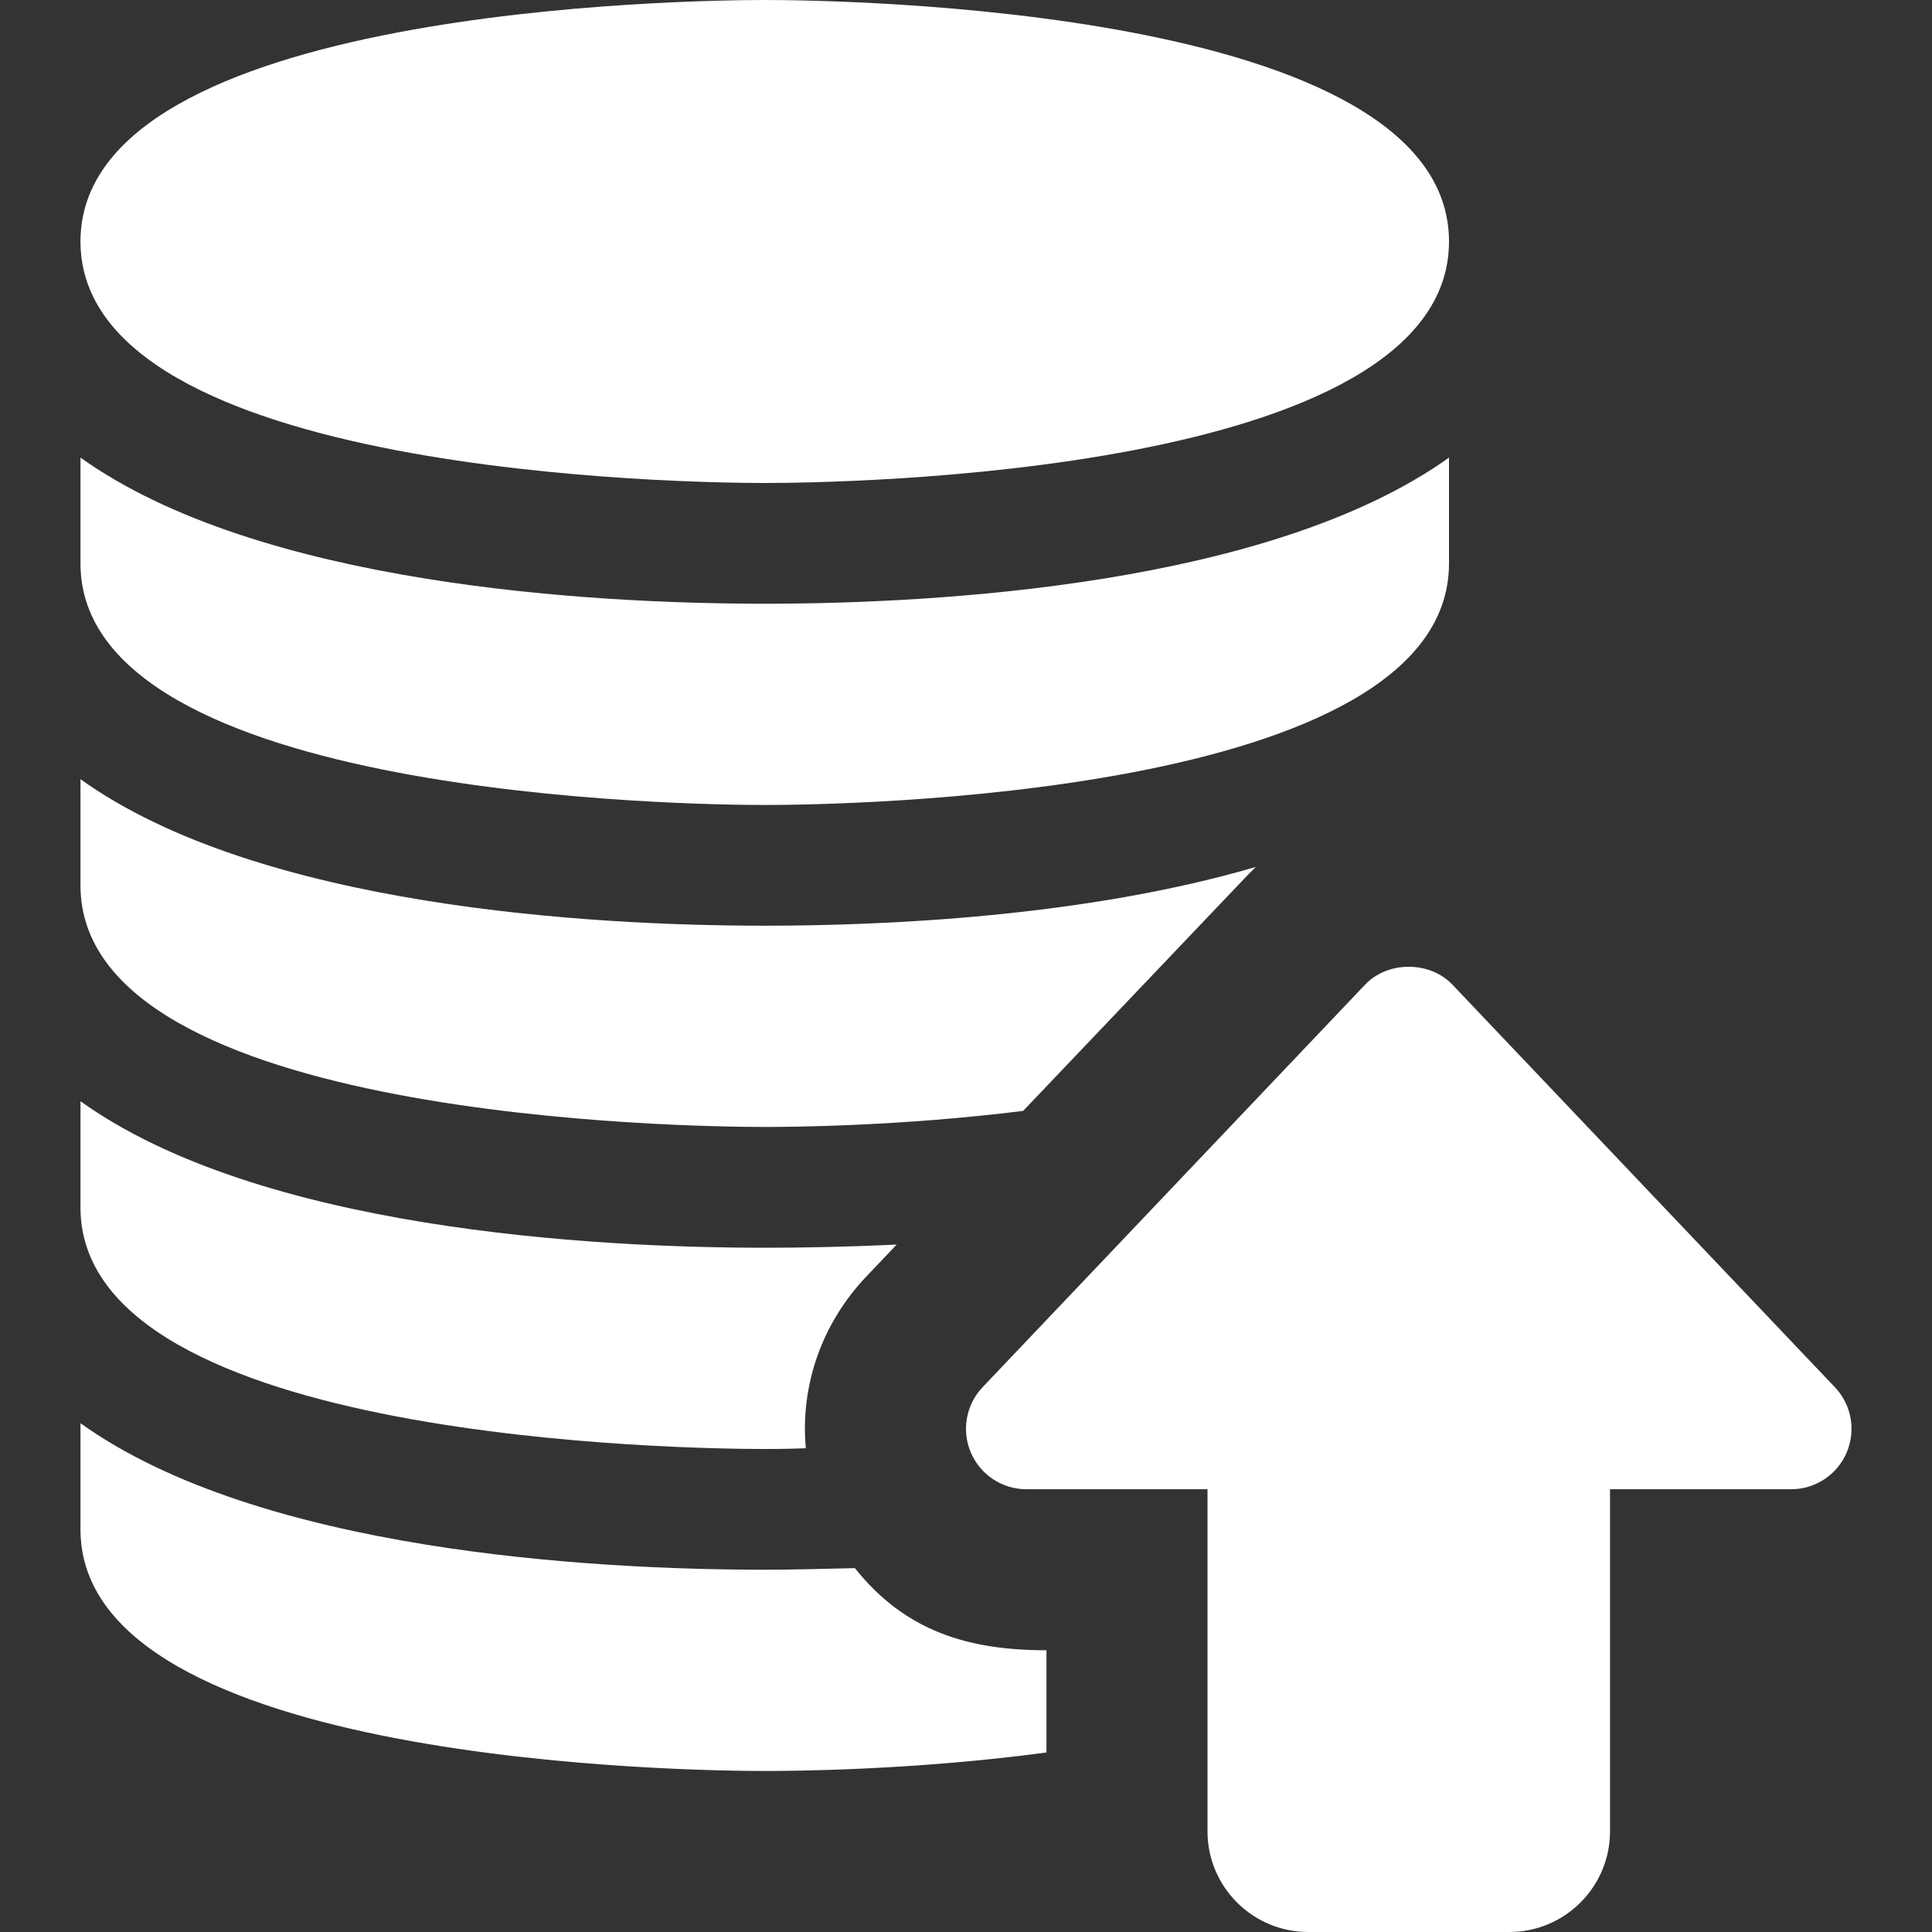 <svg width="35" height="35" viewBox="0 0 35 35" fill="none" xmlns="http://www.w3.org/2000/svg">
<rect x="0" y="0" width="35" height="35" fill="#333333" stroke="none"/>
<g clipPath="url(#clip0)">
<path d="M13.854 8.75C12.585 8.75 1.458 8.627 1.458 4.375C1.458 0.122 12.585 0 13.854 0C15.123 0 26.25 0.122 26.25 4.375C26.25 8.627 15.123 8.75 13.854 8.75Z" fill="white"/>
<path d="M13.854 10.937C10.737 10.937 4.698 10.603 1.458 8.29V10.208C1.458 14.46 12.585 14.583 13.854 14.583C15.123 14.583 26.25 14.46 26.25 10.208V8.29C23.009 10.603 16.97 10.937 13.854 10.937Z" fill="white"/>
<path d="M22.75 15.706C22.706 15.749 22.662 15.793 22.618 15.837L18.535 20.125C16.318 20.402 14.35 20.416 13.854 20.416C12.585 20.416 1.458 20.299 1.458 16.041V14.116C4.696 16.435 10.733 16.77 13.854 16.77C16.041 16.77 19.658 16.61 22.75 15.706Z" fill="white"/>
<path d="M16.245 22.546L15.691 23.129C14.889 23.975 14.495 25.098 14.598 26.236C14.248 26.25 14 26.25 13.854 26.25C12.585 26.25 1.458 26.134 1.458 21.875V19.95C4.696 22.269 10.733 22.604 13.854 22.604C14.525 22.604 15.341 22.59 16.245 22.546Z" fill="white"/>
<path d="M18.958 29.896V31.748C16.566 32.069 14.379 32.083 13.854 32.083C12.585 32.083 1.458 31.966 1.458 27.708V25.783C4.696 28.102 10.733 28.437 13.854 28.437C14.335 28.437 14.889 28.423 15.487 28.408C16.404 29.56 17.554 29.896 18.958 29.896Z" fill="white"/>
<path d="M27.344 35H23.698C22.693 35 21.875 34.182 21.875 33.177V26.979H18.594C18.156 26.979 17.761 26.718 17.589 26.317C17.416 25.916 17.499 25.449 17.8 25.131L24.728 17.84C25.14 17.405 25.901 17.405 26.314 17.84L33.241 25.131C33.543 25.448 33.626 25.914 33.453 26.317C33.281 26.718 32.886 26.979 32.448 26.979H29.167V33.177C29.167 34.182 28.349 35 27.344 35Z" fill="white"/>
</g>
<defs>
<clipPath id="clip0">
<rect width="35" height="35" fill="white"/>
</clipPath>
</defs>
</svg>
